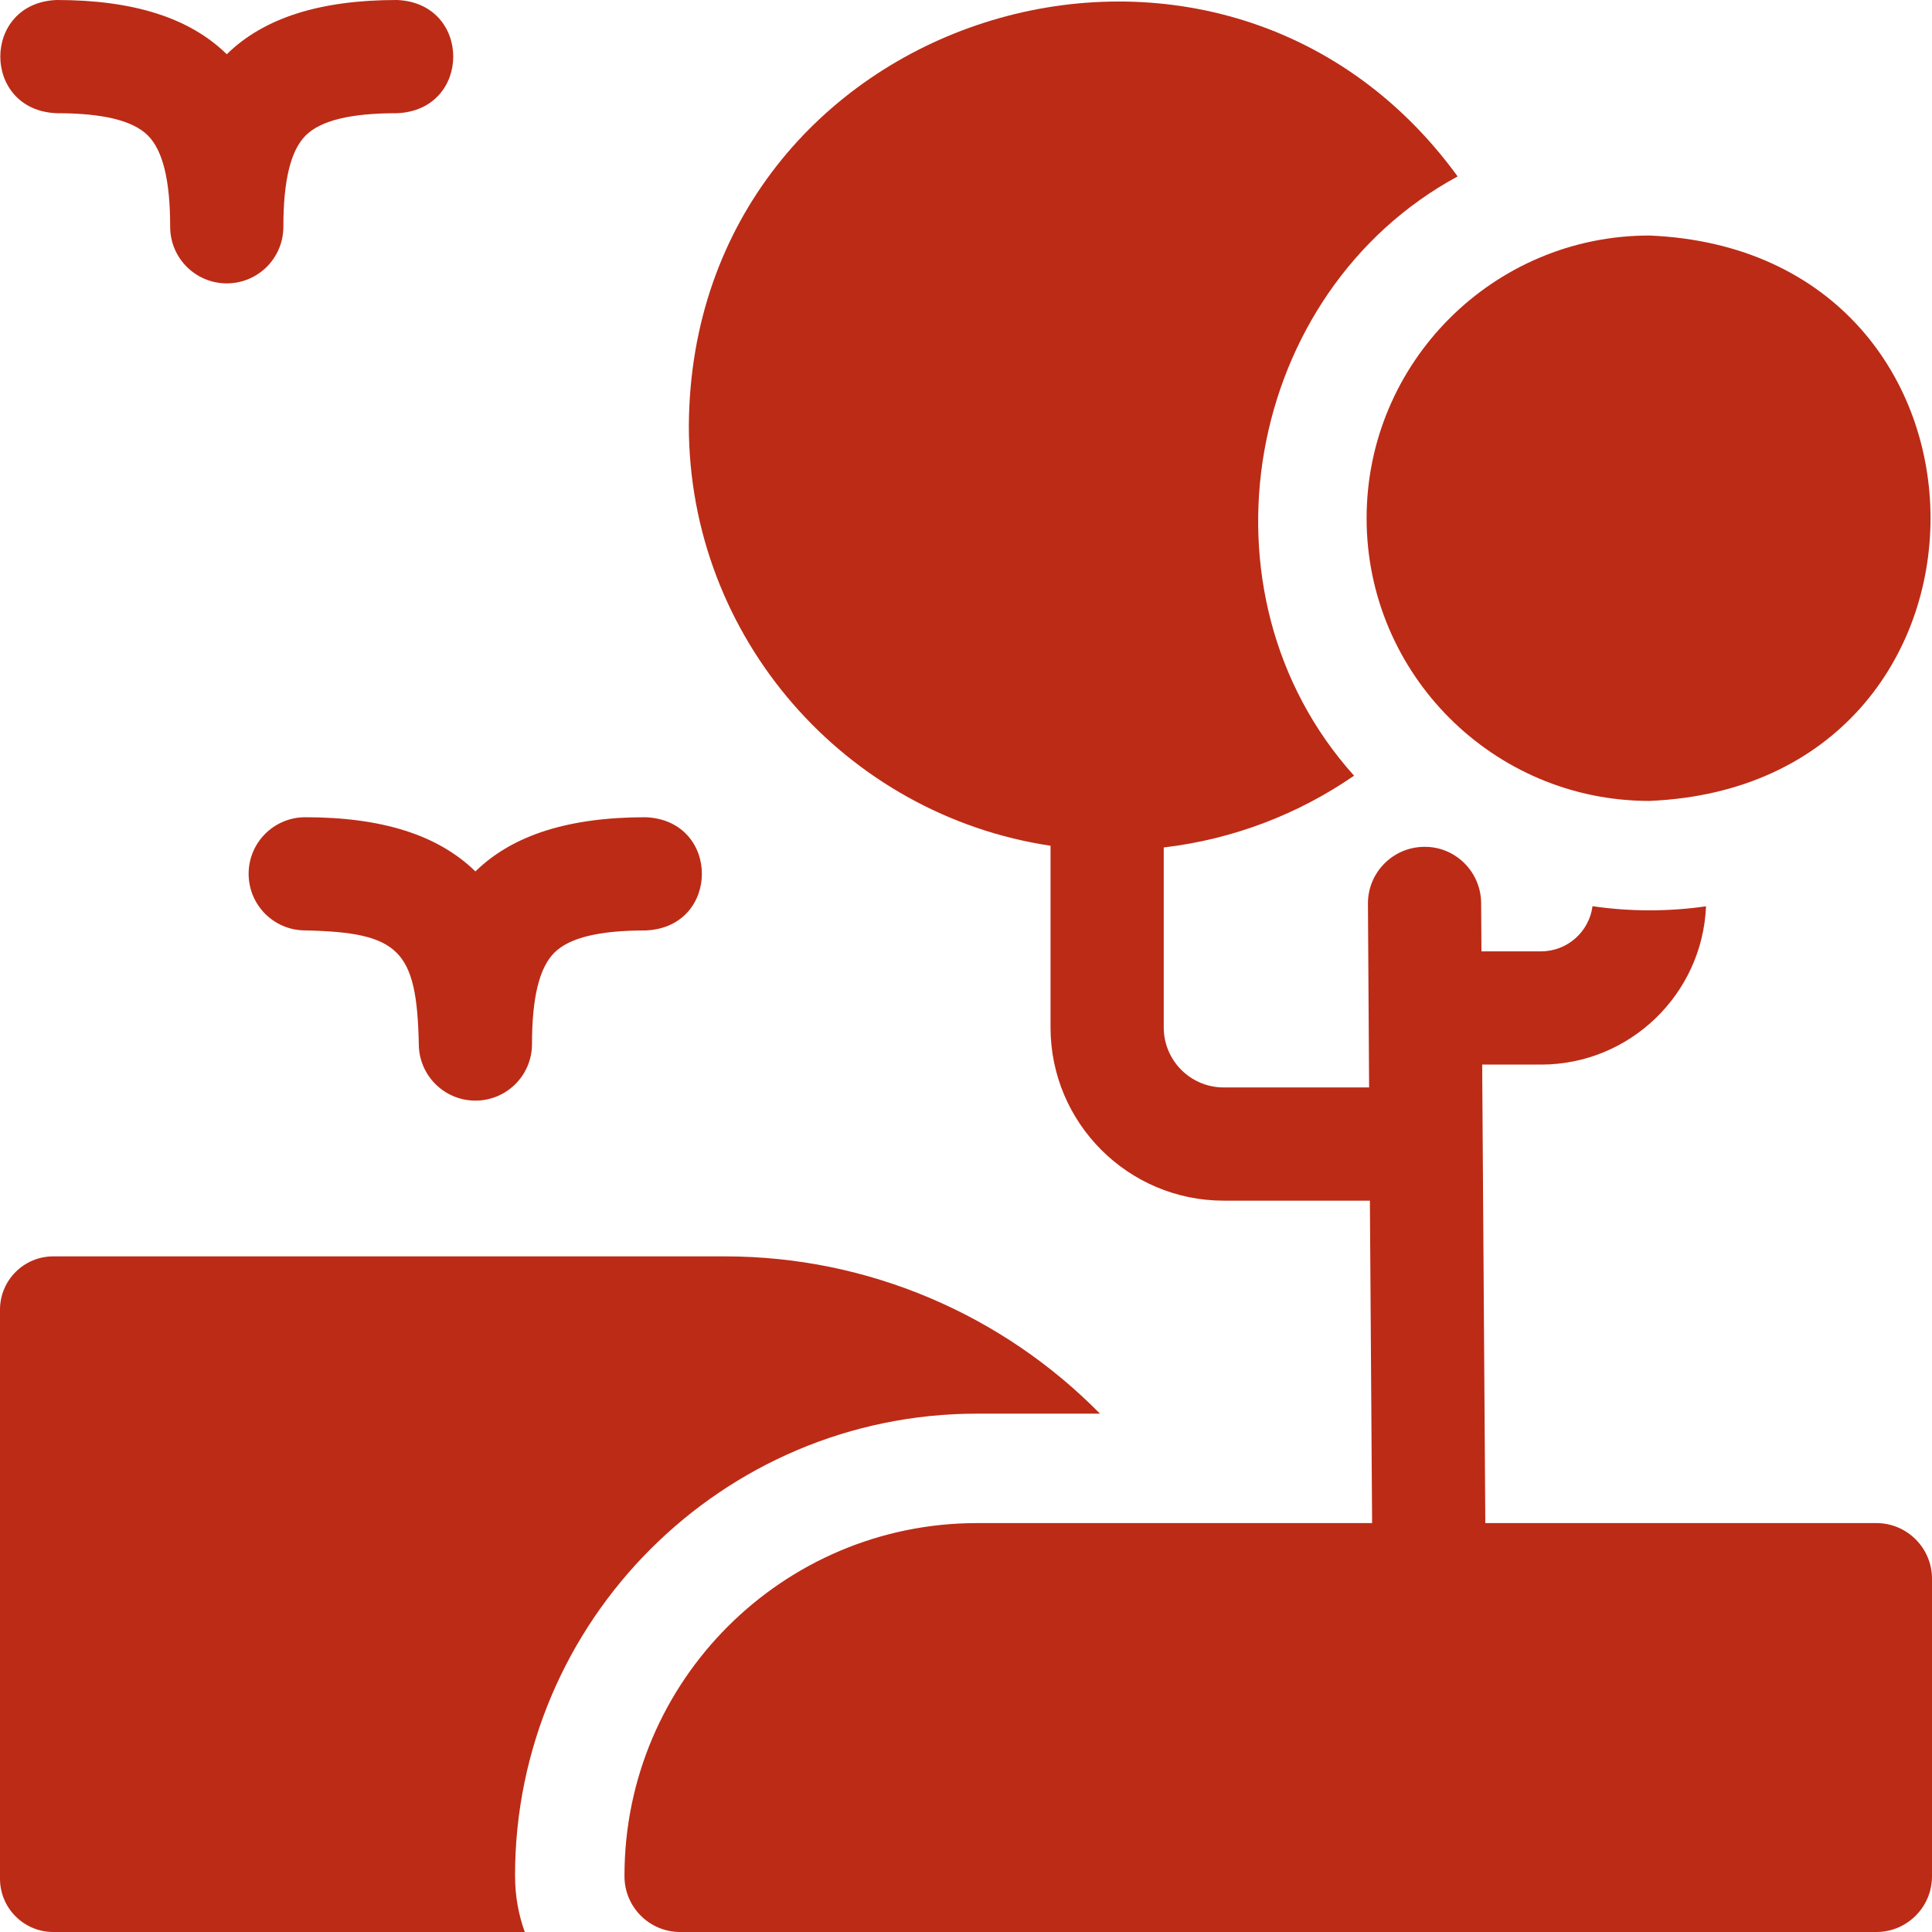 <svg xmlns="http://www.w3.org/2000/svg" width="74" height="74" viewBox="0 0 74 74">
    <g fill="none" fill-rule="evenodd">
        <g fill="#BC2B16" fill-rule="nonzero">
            <g>
                <path d="M9.523 33.47c0 1.197.97 2.167 2.168 2.167 3.604.078 4.273.747 4.35 4.35 0 1.198.971 2.169 2.168 2.169 1.198 0 2.168-.971 2.168-2.168 0-1.778.28-2.922.854-3.496.574-.575 1.718-.854 3.496-.854 2.873-.113 2.879-4.222 0-4.336-2.931 0-5.087.676-6.518 2.076-1.43-1.4-3.586-2.076-6.518-2.076-1.197 0-2.168.97-2.168 2.167zM2.168 4.336c1.778 0 2.922.28 3.497.854.574.574.853 1.718.853 3.496 0 1.197.97 2.168 2.168 2.168 1.197 0 2.168-.97 2.168-2.168 0-1.778.28-2.922.853-3.496.575-.575 1.719-.854 3.497-.854 2.873-.113 2.878-4.221 0-4.336-2.931 0-5.087.677-6.518 2.077C7.255.677 5.1 0 2.168 0c-2.875.114-2.875 4.222 0 4.336zM19.727 71.841c0-9.757 7.938-17.695 17.696-17.695h4.708c-3.72-3.782-8.864-6.024-14.357-6.024H2.041c-1.127 0-2.041.914-2.041 2.04V71.96C0 73.086.914 74 2.04 74H20.1c-.24-.667-.372-1.385-.372-2.134v-.025z"/>
                <path d="M71.866 58.337H56.891c-.028-3.955-.079-11.214-.12-17.561h2.254c3.4 0 6.181-2.697 6.32-6.063-1.414.208-2.935.207-4.348-.004-.128.975-.962 1.73-1.972 1.73h-2.282l-.012-1.848c-.007-1.197-.985-2.17-2.18-2.155-1.198.007-2.163.984-2.156 2.181l.045 7.035h-5.57c-1.266 0-2.296-1.03-2.296-2.296V32.46c2.683-.316 5.168-1.287 7.29-2.749-6.295-6.995-4.194-18.532 3.967-22.954C46.65-5.863 26.49.49 26.384 16.3c0 8.151 6.024 14.921 13.854 16.094v6.962c0 3.657 2.975 6.632 6.632 6.632h5.6l.085 12.35H37.422c-7.446 0-13.503 6.057-13.503 13.503v.025c0 1.179.955 2.134 2.133 2.134h45.814C73.045 74 74 73.045 74 71.866V60.471c0-1.178-.955-2.134-2.134-2.134z"/>
                <path d="M52.344 19.85c0 5.97 4.857 10.827 10.828 10.827 14.365-.594 14.36-21.063 0-21.656-5.97 0-10.828 4.858-10.828 10.828z"/>
            </g>
        </g>
    </g>
</svg>

